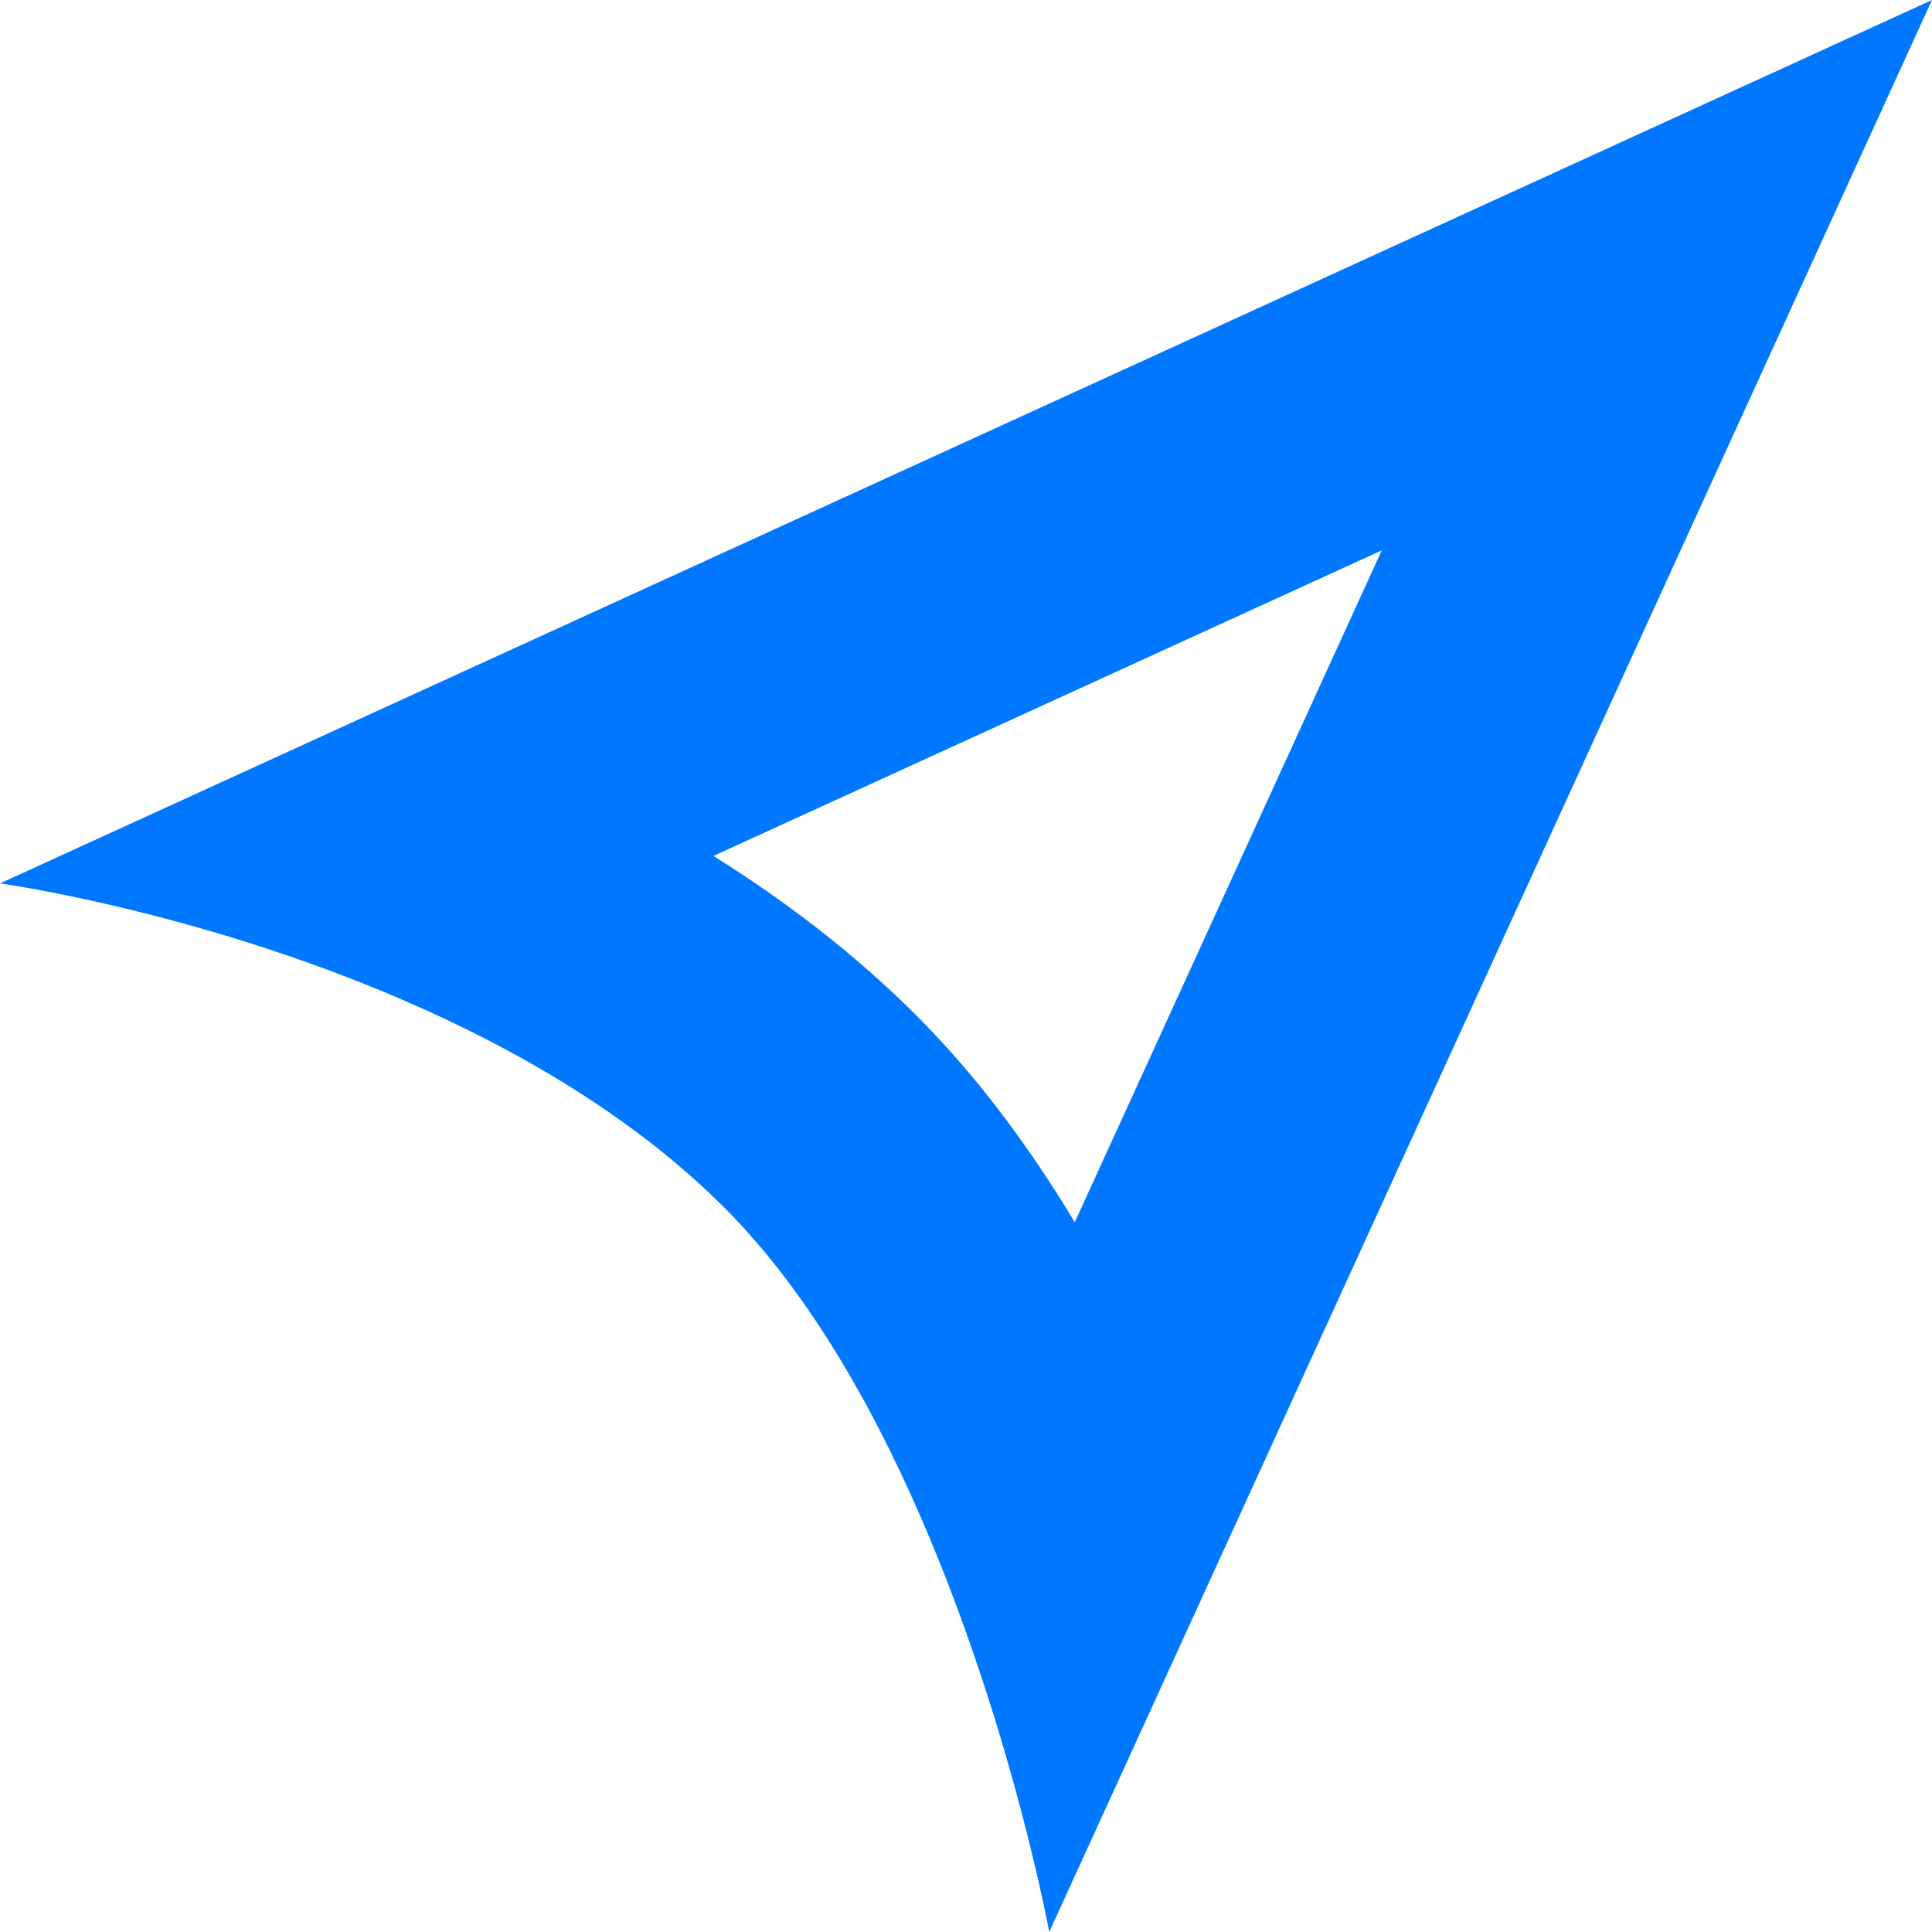 <svg width="28" height="28" viewBox="0 0 28 28" fill="none" xmlns="http://www.w3.org/2000/svg">
<path fill-rule="evenodd" clip-rule="evenodd" d="M0 12.803C0 12.803 2.803 13.188 5.806 14.478C7.453 15.185 9.161 16.165 10.498 17.502C11.773 18.778 12.753 20.565 13.479 22.304C14.698 25.22 15.206 28 15.206 28L28 0L0 12.803ZM10.339 12.405L20.026 7.976L15.576 17.714C14.936 16.648 14.177 15.613 13.282 14.718C12.375 13.811 11.368 13.048 10.339 12.405Z" fill="#0077FF"/>
</svg>
